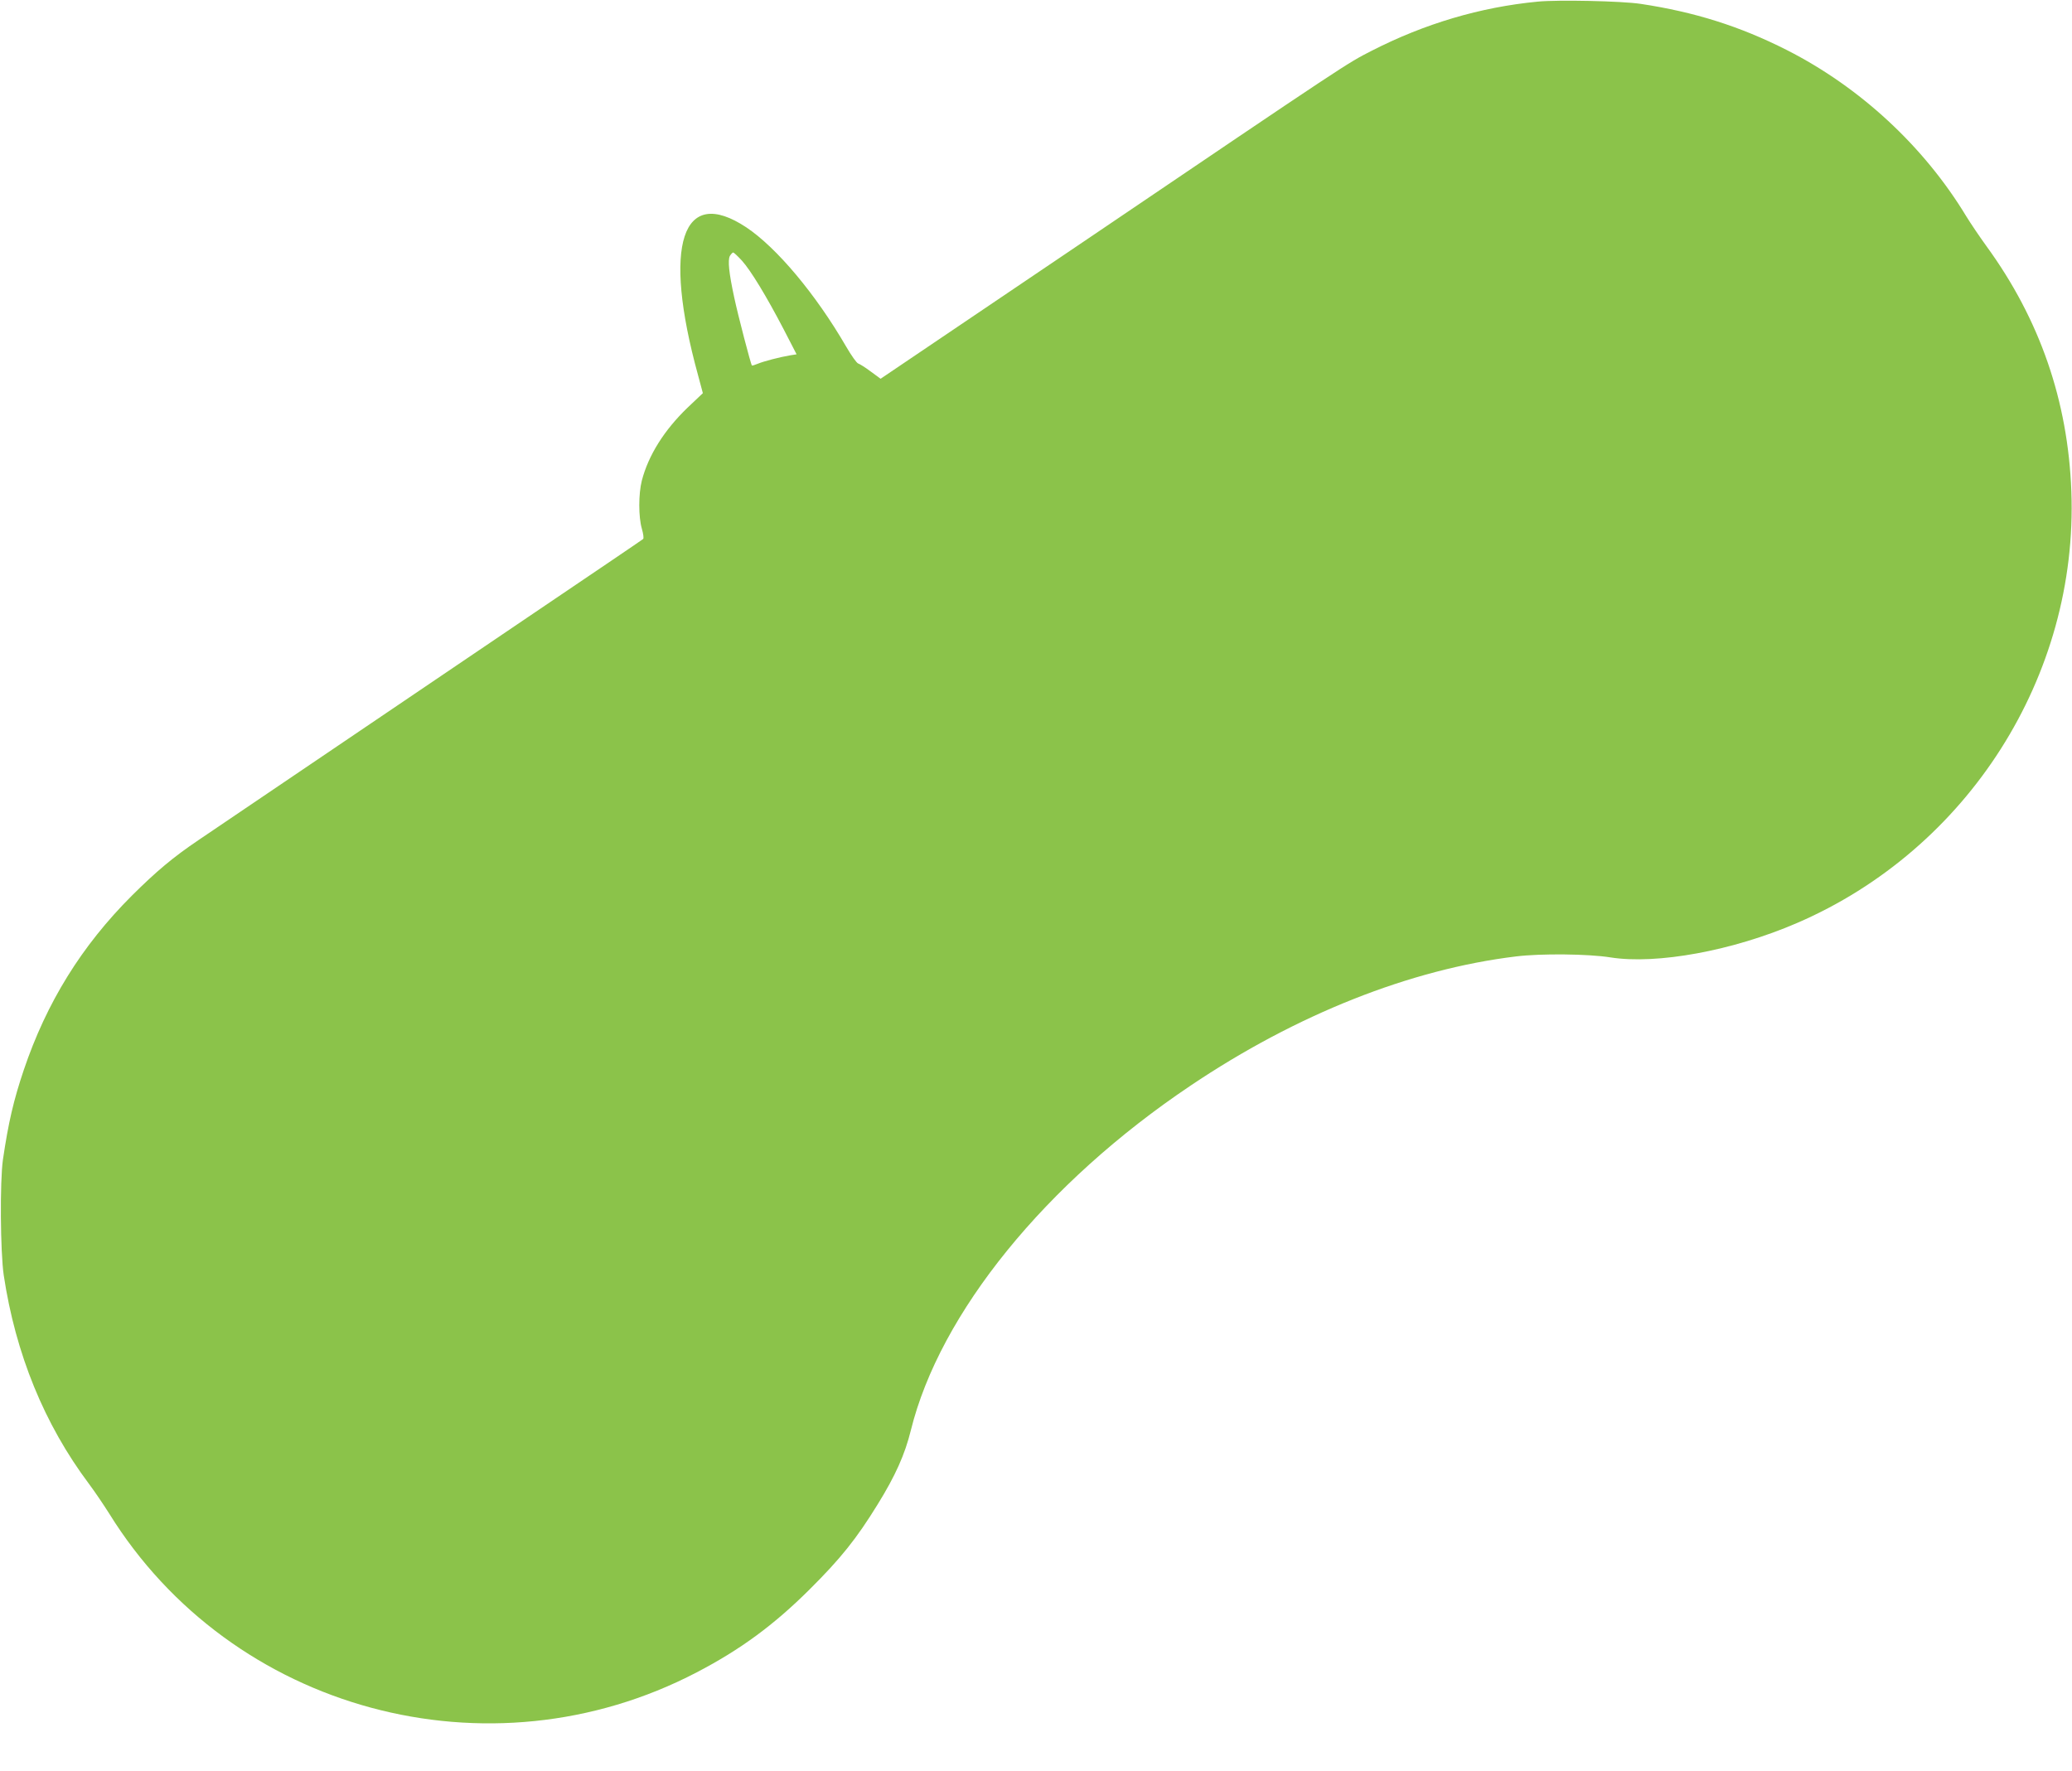 <?xml version="1.0" standalone="no"?>
<!DOCTYPE svg PUBLIC "-//W3C//DTD SVG 20010904//EN"
 "http://www.w3.org/TR/2001/REC-SVG-20010904/DTD/svg10.dtd">
<svg version="1.0" xmlns="http://www.w3.org/2000/svg"
 width="1280pt" height="1094pt" viewBox="0 0 1280 1094"
 preserveAspectRatio="xMidYMid meet">
<g transform="translate(0,1094) scale(0.1,-0.1)"
fill="#8bc34a" stroke="none">
<path d="M9500 10930 c-355 -34 -698 -136 -1025 -303 -158 -81 -127 -60 -1802
-1194 l-1233 -833 -60 44 c-33 25 -68 47 -78 50 -10 3 -43 50 -75 105 -188
324 -428 610 -616 736 -398 264 -520 -108 -299 -912 l30 -112 -95 -90 c-144
-139 -241 -293 -282 -450 -21 -83 -21 -224 0 -297 9 -31 13 -60 8 -64 -4 -4
-327 -223 -718 -487 -723 -489 -1849 -1251 -2030 -1374 -157 -106 -259 -192
-411 -343 -310 -310 -526 -659 -667 -1076 -63 -187 -95 -324 -129 -555 -19
-135 -16 -569 5 -713 73 -486 251 -922 527 -1290 36 -48 91 -130 124 -182 756
-1221 2347 -1652 3630 -982 271 141 478 294 697 512 193 192 289 312 421 526
110 178 168 308 205 458 179 723 831 1527 1728 2129 654 440 1358 719 2010
798 153 19 448 16 584 -6 286 -45 755 41 1151 212 1058 456 1739 1527 1696
2668 -21 559 -195 1062 -525 1515 -42 58 -98 141 -125 185 -261 431 -655 796
-1108 1026 -290 147 -570 235 -902 285 -118 18 -512 26 -636 14z m-4917 -1600
c55 -61 150 -217 258 -424 l80 -155 -38 -6 c-66 -11 -165 -37 -201 -52 -19 -8
-36 -13 -37 -11 -7 7 -86 311 -109 419 -33 153 -41 231 -27 258 7 11 16 21 20
21 5 0 29 -23 54 -50z"/>
</g>
</svg>
